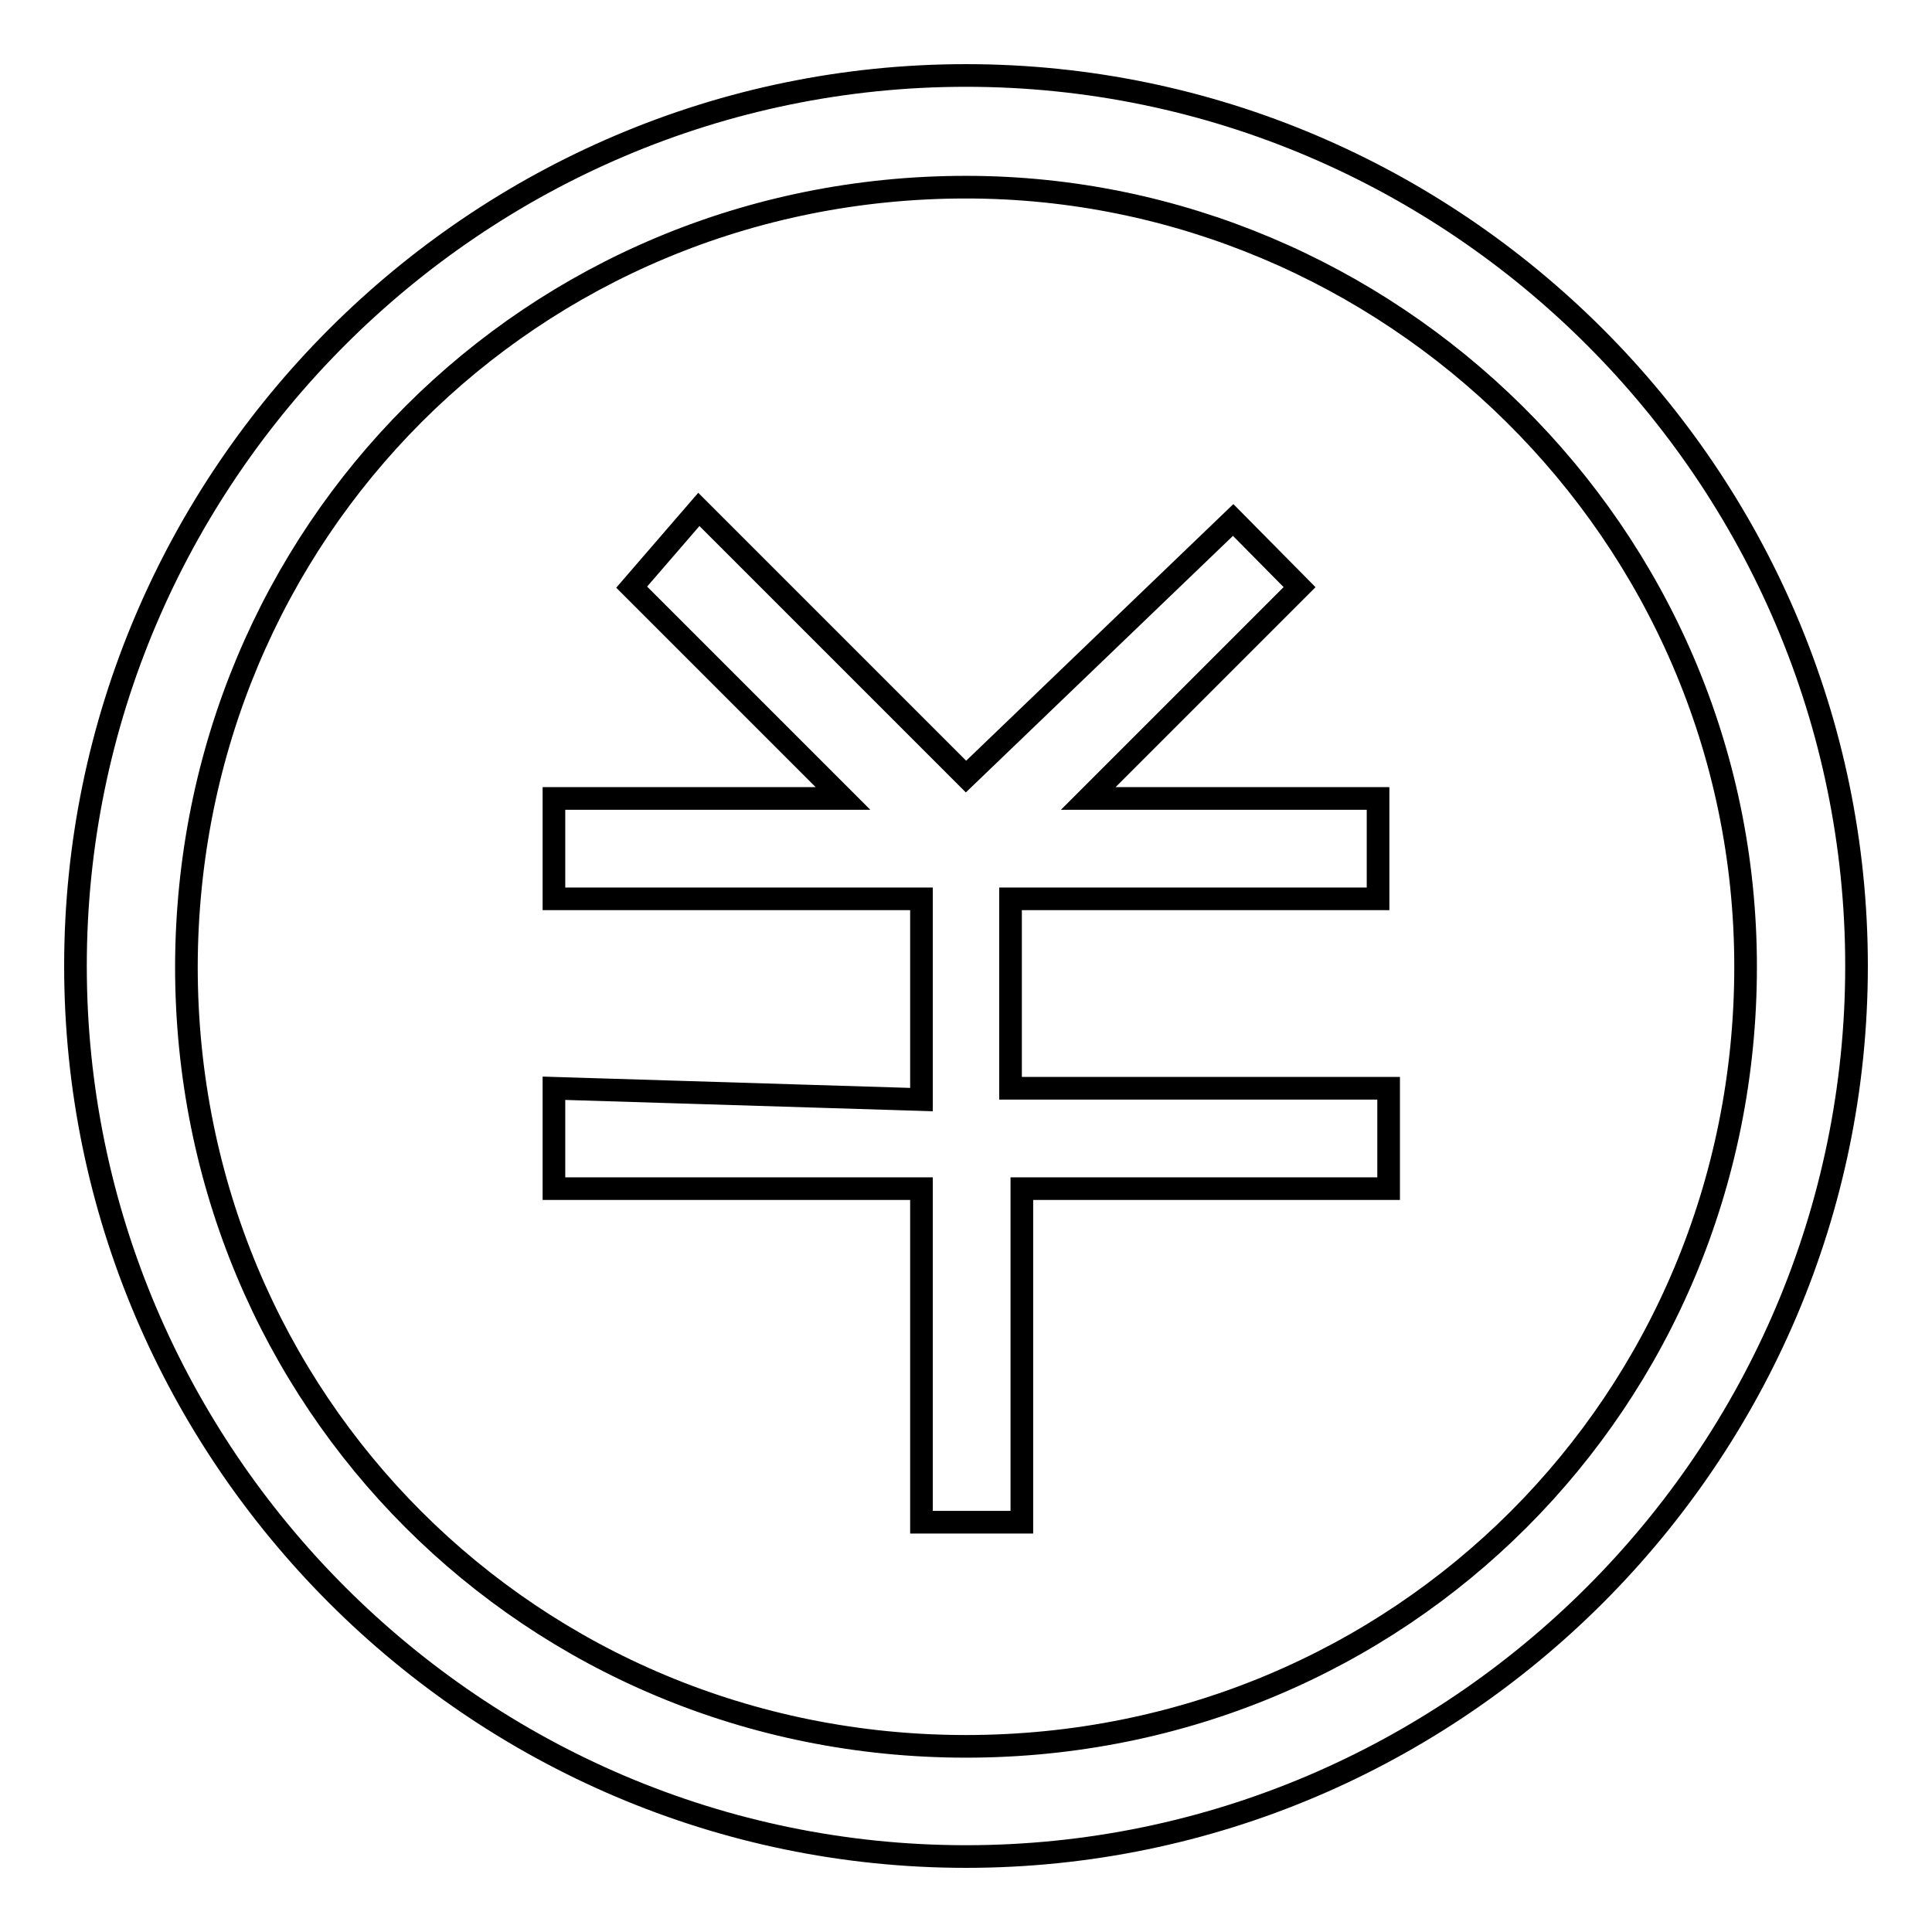 <?xml version="1.0" encoding="utf-8"?>
<!-- Svg Vector Icons : http://www.onlinewebfonts.com/icon -->
<!DOCTYPE svg PUBLIC "-//W3C//DTD SVG 1.1//EN" "http://www.w3.org/Graphics/SVG/1.1/DTD/svg11.dtd">
<svg version="1.1" xmlns="http://www.w3.org/2000/svg" xmlns:xlink="http://www.w3.org/1999/xlink" x="0px" y="0px" viewBox="0 0 256 256" enable-background="new 0 0 256 256" xml:space="preserve">
<g> <path stroke-width="3" fill-opacity="0" stroke="#000000"  d="M73.4,144.2v13.3h48.7v35.4l0,0l0,0v8.8h13.3v-8.8l0,0l0,0v-35.4H184v-13.3h-50.1v-25.1h48.7v-13.3h-38.4 l28-28l-8.8-8.9L128,102.9L92.6,67.5l-8.9,10.3l28,28H73.4v13.3h48.7v26.6L73.4,144.2L73.4,144.2z M128,24.8 c56,0,103.3,45.7,103.3,103.3c0,57.5-45.7,103.3-103.3,103.3c-57.5,0-103.3-45.7-103.3-103.3C24.8,70.5,70.5,24.8,128,24.8 M128,10 C63.1,10,10,63.1,10,128c0,64.9,53.1,118,118,118c64.9,0,118-53.1,118-118C246,63.1,192.9,10,128,10L128,10z"/></g>
</svg>